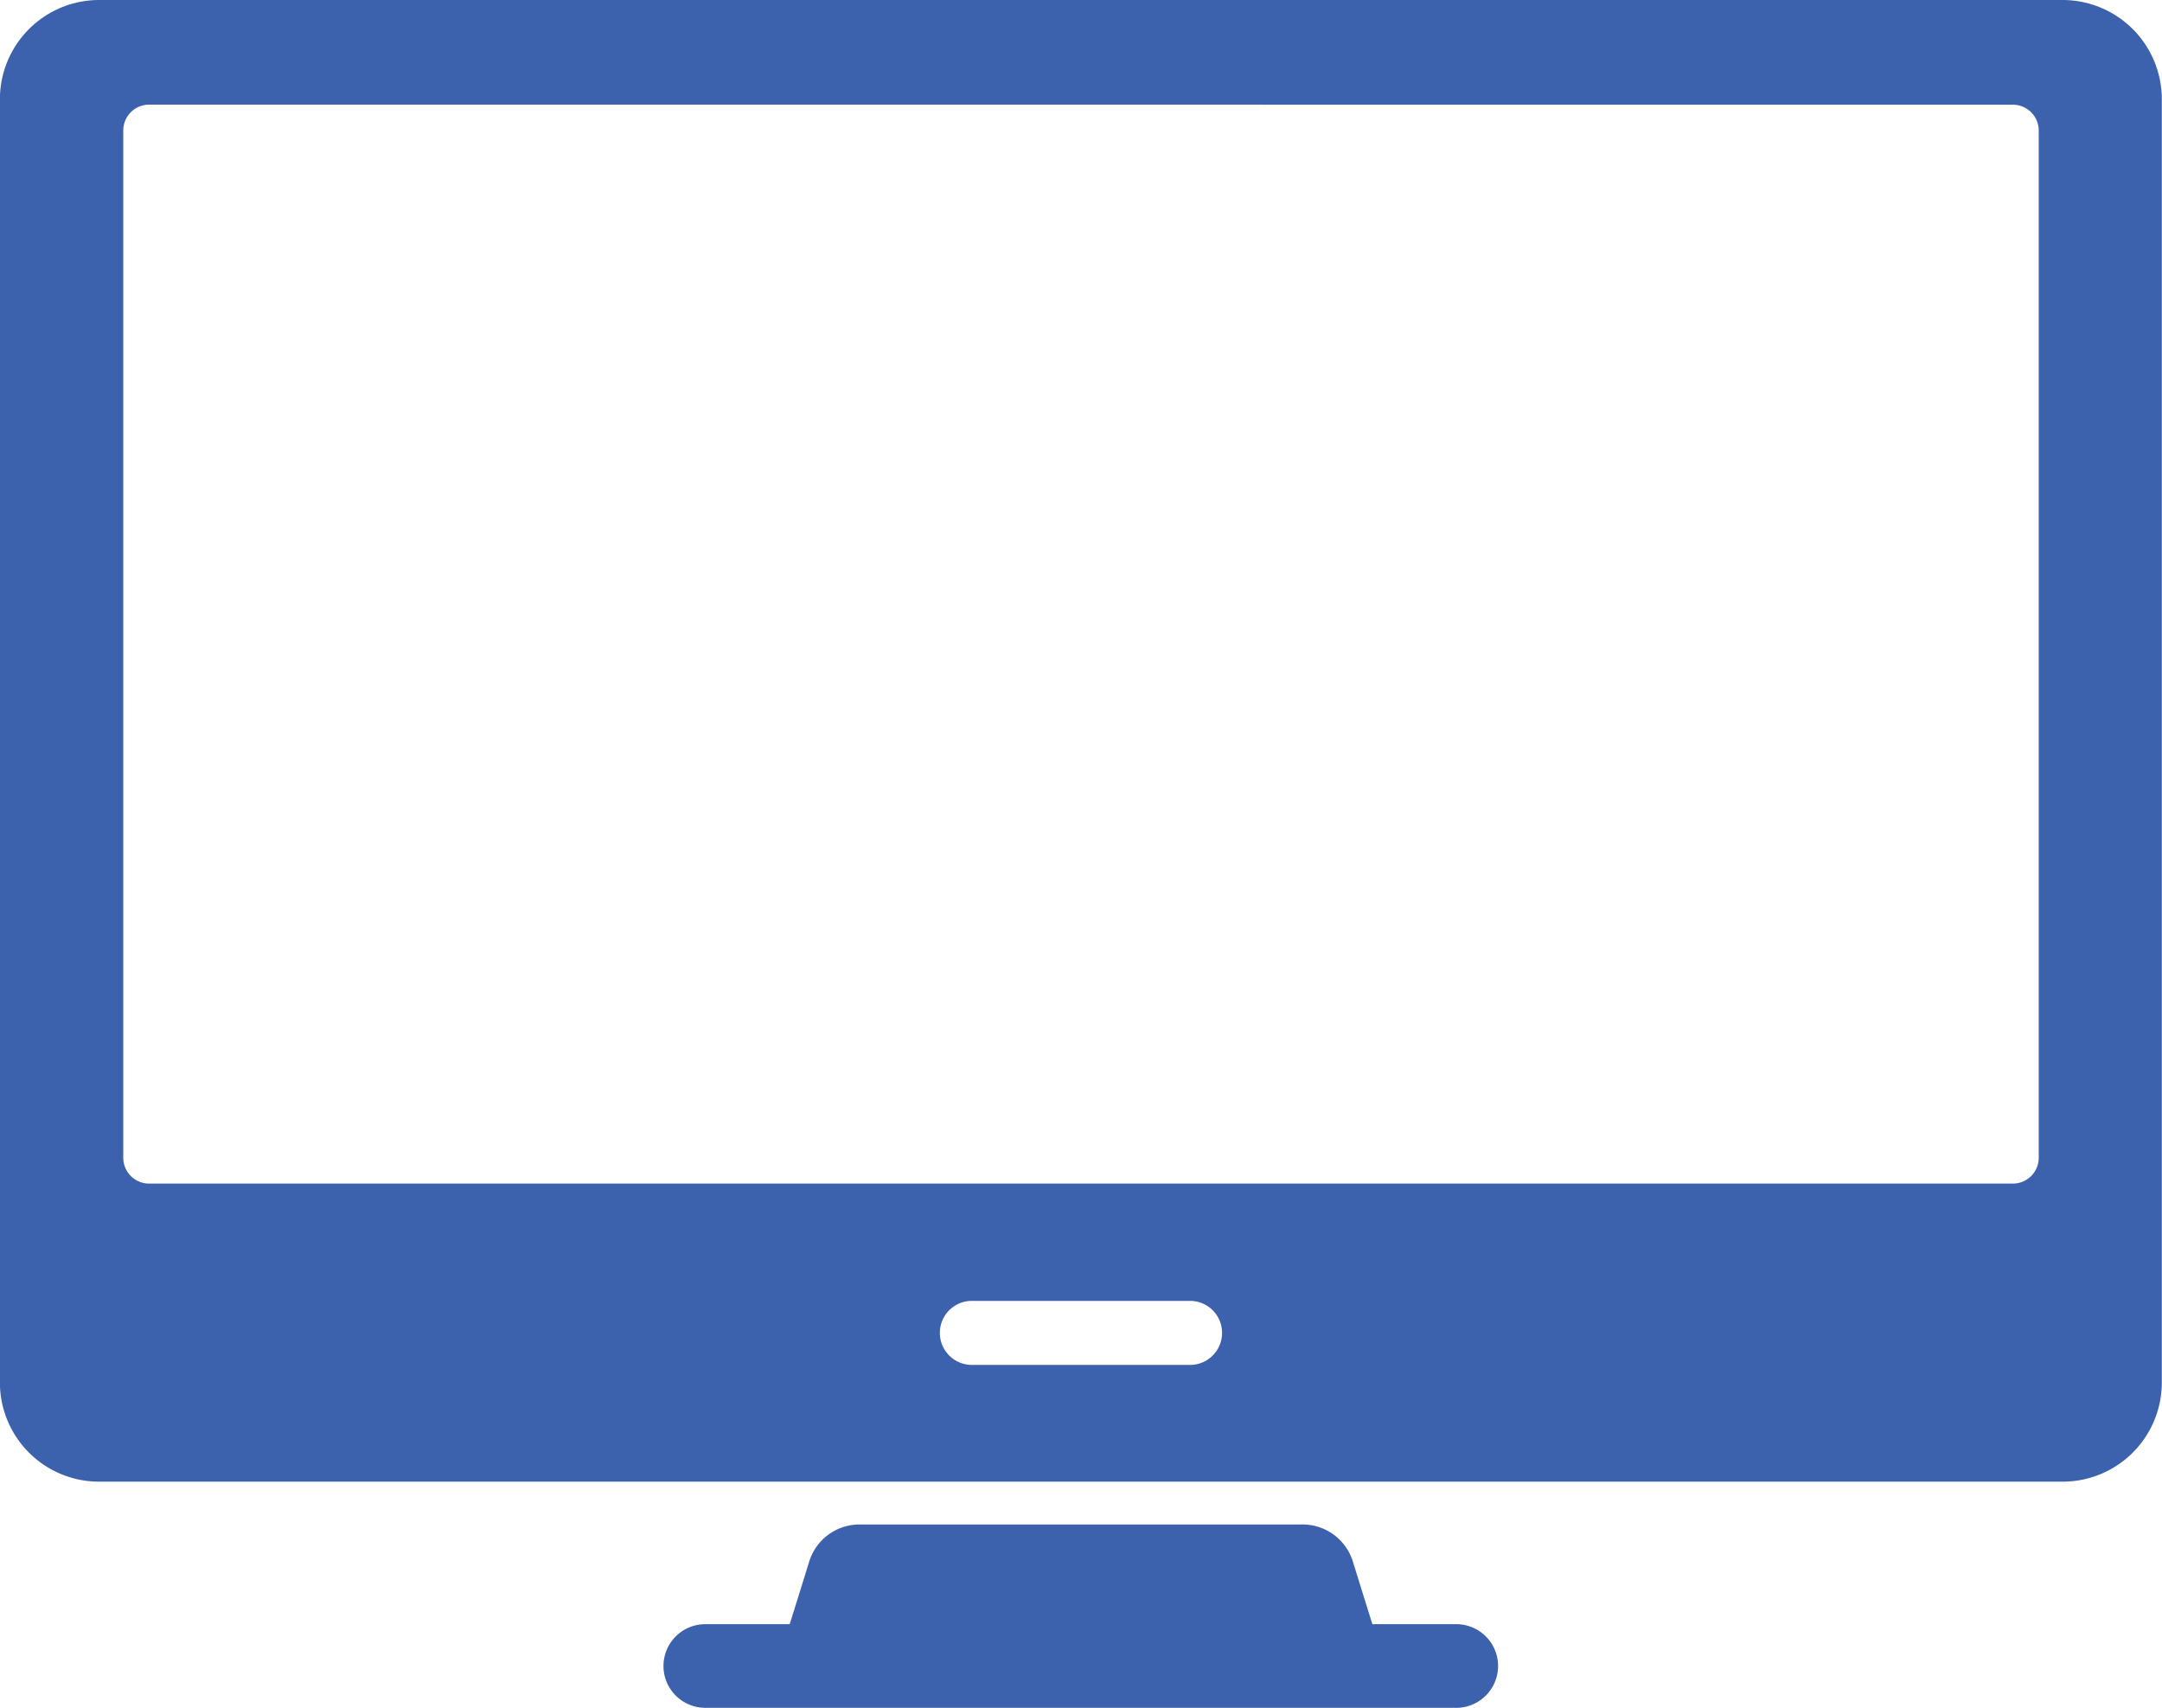 <svg id="Group_187556" data-name="Group 187556" xmlns="http://www.w3.org/2000/svg" xmlns:xlink="http://www.w3.org/1999/xlink" width="25.047" height="19.786" viewBox="0 0 25.047 19.786">
  <defs>
    <clipPath id="clip-path">
      <rect id="Rectangle_197278" data-name="Rectangle 197278" width="25.047" height="19.785" fill="#3d62ad"/>
    </clipPath>
  </defs>
  <g id="Group_187555" data-name="Group 187555" clip-path="url(#clip-path)">
    <path id="Path_490081" data-name="Path 490081" d="M1.147,0H23.9a1.15,1.15,0,0,1,1.146,1.146V16.019A1.149,1.149,0,0,1,23.9,17.165H1.147A1.149,1.149,0,0,1,0,16.019V1.146A1.15,1.15,0,0,1,1.147,0m.582,1.212a.3.3,0,0,0-.3.3v11.9a.3.3,0,0,0,.3.3H23.32a.3.3,0,0,0,.3-.3V1.513a.3.3,0,0,0-.3-.3Zm9.512,14.6h2.566a.371.371,0,0,0,0-.741H11.241a.371.371,0,0,0,0,.741M8.172,19.785h8.7a.484.484,0,0,0,0-.969H15.9l-.116-.372-.11-.354a.61.61,0,0,0-.582-.429H9.958a.61.61,0,0,0-.582.429l-.11.354-.116.372H8.172a.484.484,0,0,0,0,.969" transform="translate(-0.001)" fill="#3d62ad" fill-rule="evenodd"/>
  </g>
</svg>
